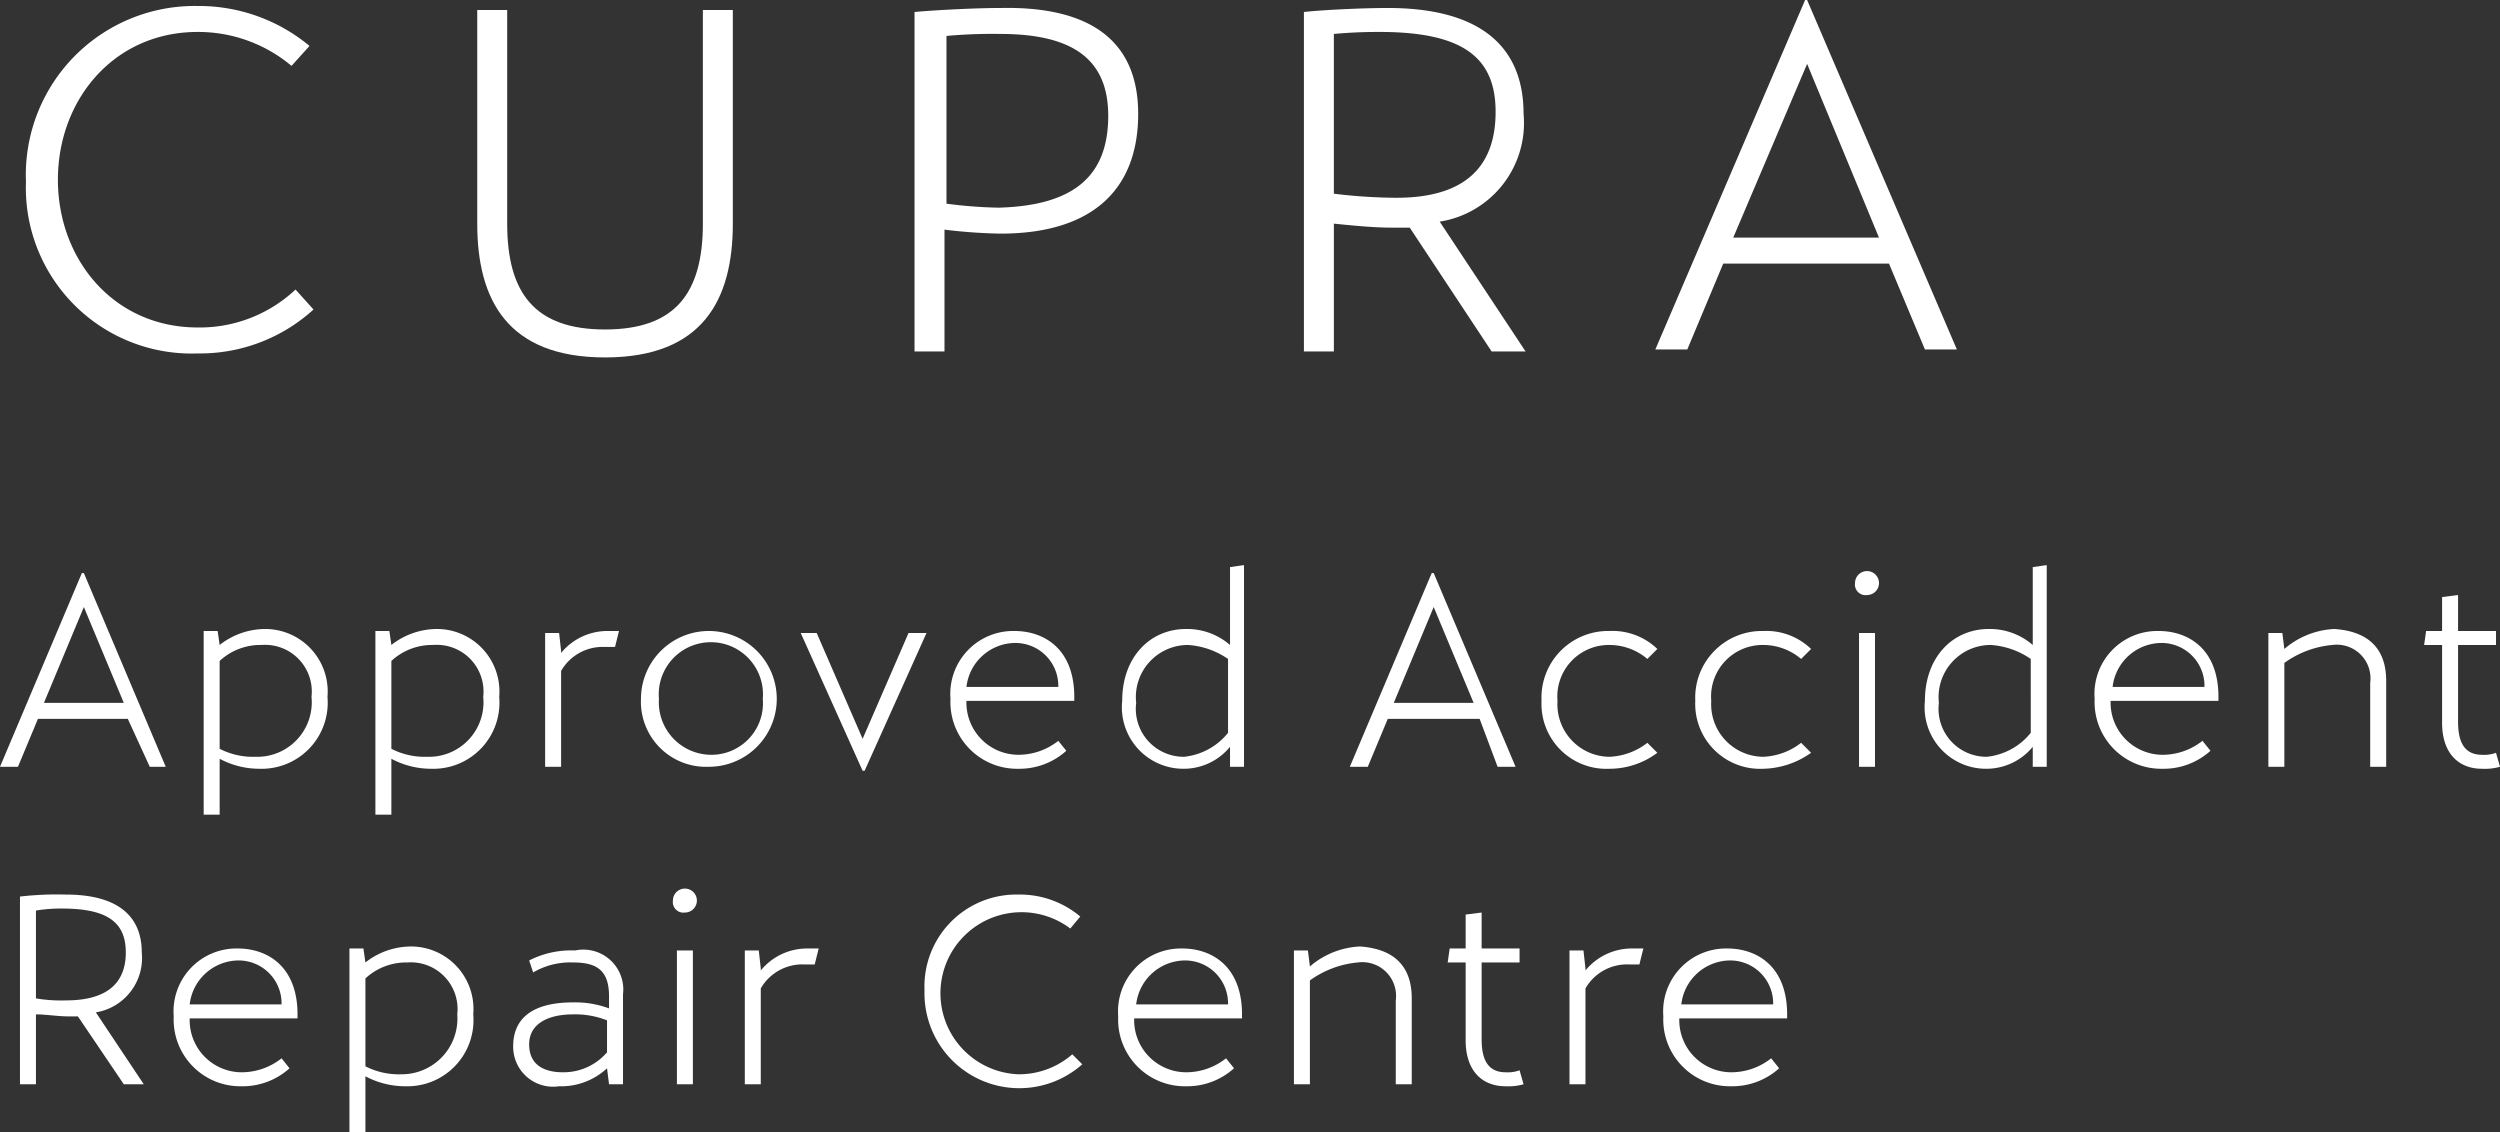 <svg xmlns="http://www.w3.org/2000/svg" viewBox="0 0 125.2 56.7"><rect x="0" y="0" width="125.2" height="56.7" fill="#333333" stroke="none"/><defs><style>.cls-1{fill:#fff;}</style></defs><g id="Layer_2" data-name="Layer 2"><g id="Layer_1-2" data-name="Layer 1"><path class="cls-1" d="M1.3,9.1A8.46,8.46,0,0,1,9.9.3a8.67,8.67,0,0,1,5.6,2l-.9,1A7.27,7.27,0,0,0,9.9,1.6c-4.2,0-7,3.4-7,7.4s2.8,7.4,7,7.4a7,7,0,0,0,4.9-1.9l.9,1a8.44,8.44,0,0,1-5.8,2.2A8.3,8.3,0,0,1,1.3,9.1Z"/><path class="cls-1" d="M23.9,11.2V.5h1.5V11.2c0,3.5,1.4,5.3,4.9,5.3s4.9-1.8,4.9-5.3V.5h1.5V11.2c0,3.8-1.5,6.7-6.4,6.7S23.9,15,23.9,11.2Z"/><path class="cls-1" d="M57,5.7c0,3.8-2.3,6-6.9,6a26.35,26.35,0,0,1-2.8-.2v6.1H45.8V.6C46.9.5,48.9.4,50.1.4,54.8.3,57,2.2,57,5.7Zm-1.5.1c0-2.7-1.6-4.1-5.4-4.1a25.28,25.28,0,0,0-2.7.1v8.4a22.75,22.75,0,0,0,2.6.2C53.8,10.3,55.5,8.8,55.5,5.8Z"/><path class="cls-1" d="M72.1,11.1l4.3,6.5H74.7l-4.1-6.2h-.9c-.9,0-1.9-.1-2.9-.2v6.4H65.3V.6c.9-.1,2.9-.2,4.2-.2,4.6,0,6.8,1.9,6.8,5.3A5,5,0,0,1,72.1,11.1Zm2.8-5.5c0-2.7-1.6-4-5.8-4-.4,0-1.2,0-2.3.1v8a26.35,26.35,0,0,0,2.8.2C73.2,10,74.9,8.5,74.9,5.6Z"/><path class="cls-1" d="M94.6,13.2H86.3l-1.8,4.3H82.9L90.4,0h.1L98,17.5H96.4Zm-.5-1.3L90.5,3.2l-3.7,8.7Z"/><path class="cls-1" d="M6.4,36H1.9l-1,2.4H0l4.1-9.7h.1l4.1,9.7H7.5Zm-.2-.8-2-4.8-2,4.8Z"/><path class="cls-1" d="M16.4,34.9A3.31,3.31,0,0,1,13,38.5a4.23,4.23,0,0,1-2-.5v2.8h-.8V31.6h.7l.1.7a3.71,3.71,0,0,1,2.3-.8A3.13,3.13,0,0,1,16.4,34.9Zm-.8,0a2.34,2.34,0,0,0-2.5-2.6,3,3,0,0,0-2.1.8v4.4a3.66,3.66,0,0,0,1.8.4A2.73,2.73,0,0,0,15.6,34.9Z"/><path class="cls-1" d="M25,34.9a3.31,3.31,0,0,1-3.4,3.6,4.23,4.23,0,0,1-2-.5v2.8h-.8V31.6h.7l.1.7a3.71,3.71,0,0,1,2.3-.8A3.13,3.13,0,0,1,25,34.9Zm-.8,0a2.34,2.34,0,0,0-2.5-2.6,3,3,0,0,0-2.1.8v4.4a3.66,3.66,0,0,0,1.8.4A2.73,2.73,0,0,0,24.2,34.9Z"/><path class="cls-1" d="M31,31.6l-.2.8h-.5a2.4,2.4,0,0,0-2.2,1.2v4.8h-.8V31.7H28l.1.9v.1a3,3,0,0,1,2.3-1.1Z"/><path class="cls-1" d="M32.1,35a3.4,3.4,0,1,1,3.4,3.4A3.26,3.26,0,0,1,32.1,35Zm6.1,0A2.61,2.61,0,1,0,33,35a2.63,2.63,0,0,0,2.6,2.8A2.58,2.58,0,0,0,38.2,35Z"/><path class="cls-1" d="M46.4,31.7l-3.1,6.9h-.1l-3.1-6.9h.8L43.2,37l2.3-5.3Z"/><path class="cls-1" d="M53.9,35.1H48.4A2.61,2.61,0,0,0,51,37.8a3.22,3.22,0,0,0,2-.7l.4.5a3.5,3.5,0,0,1-2.4.9A3.34,3.34,0,0,1,47.6,35a3.15,3.15,0,0,1,3.2-3.4c1.5,0,3,.9,3,3.3v.2Zm-5.5-.7H53a2.15,2.15,0,0,0-2.2-2.2A2.48,2.48,0,0,0,48.4,34.4Z"/><path class="cls-1" d="M62.3,28.3V38.4h-.7v-1a3,3,0,0,1-2.3,1.1,3.08,3.08,0,0,1-3.1-3.4c0-2.2,1.4-3.6,3.2-3.6a3.29,3.29,0,0,1,2.2.8V28.4Zm-.8,8.4V33a4,4,0,0,0-2-.7,2.61,2.61,0,0,0-2.6,2.9,2.4,2.4,0,0,0,2.4,2.7A3.25,3.25,0,0,0,61.5,36.7Z"/><path class="cls-1" d="M74.1,36H69.5l-1,2.4h-.9l4.1-9.7h.1l4.1,9.7H75Zm-.3-.8-2-4.8-2,4.8Z"/><path class="cls-1" d="M80.6,38.5a3.25,3.25,0,0,1-3.4-3.4,3.34,3.34,0,0,1,3.4-3.5,3.24,3.24,0,0,1,2.4.9l-.5.5a2.94,2.94,0,0,0-1.9-.7A2.58,2.58,0,0,0,78,35.1a2.63,2.63,0,0,0,2.6,2.8,3.3,3.3,0,0,0,1.9-.7l.5.5A4,4,0,0,1,80.6,38.5Z"/><path class="cls-1" d="M88.3,38.5a3.25,3.25,0,0,1-3.4-3.4,3.34,3.34,0,0,1,3.4-3.5,3.24,3.24,0,0,1,2.4.9l-.5.5a2.94,2.94,0,0,0-1.9-.7,2.58,2.58,0,0,0-2.6,2.8,2.63,2.63,0,0,0,2.6,2.8,3.3,3.3,0,0,0,1.9-.7l.5.5A4.29,4.29,0,0,1,88.3,38.5Z"/><path class="cls-1" d="M92.9,29.2a.6.6,0,1,1,.6.6A.53.53,0,0,1,92.9,29.2Zm.2,2.5h.8v6.7h-.8Z"/><path class="cls-1" d="M102.5,28.3V38.4h-.7v-1a3,3,0,0,1-2.3,1.1,3.08,3.08,0,0,1-3.1-3.4c0-2.2,1.4-3.6,3.2-3.6a3.29,3.29,0,0,1,2.2.8V28.4Zm-.8,8.4V33a4,4,0,0,0-2-.7,2.61,2.61,0,0,0-2.6,2.9,2.4,2.4,0,0,0,2.4,2.7A3.25,3.25,0,0,0,101.7,36.7Z"/><path class="cls-1" d="M111.2,35.1h-5.5a2.61,2.61,0,0,0,2.6,2.7,3.22,3.22,0,0,0,2-.7l.4.5a3.5,3.5,0,0,1-2.4.9,3.34,3.34,0,0,1-3.4-3.5,3.15,3.15,0,0,1,3.2-3.4c1.5,0,3,.9,3,3.3v.2Zm-5.4-.7h4.6a2.15,2.15,0,0,0-2.2-2.2A2.48,2.48,0,0,0,105.8,34.4Z"/><path class="cls-1" d="M119.5,34.1v4.3h-.8V34.2a1.69,1.69,0,0,0-1.9-1.9,4.83,4.83,0,0,0-2.4.9v5.2h-.8V31.7h.7l.1.8a4.13,4.13,0,0,1,2.5-1C118.4,31.6,119.5,32.3,119.5,34.1Z"/><path class="cls-1" d="M125.2,38.4a2.77,2.77,0,0,1-.9.1c-1.2,0-2-.8-2-2.3V32.3h-.9l.1-.7h.8V29.9l.8-.1v1.8H125v.7h-1.9v3.8c0,.7.1,1.7,1.2,1.7a1.7,1.7,0,0,0,.7-.1Z"/><path class="cls-1" d="M4.8,50.7l2.4,3.6h-1L3.9,50.9H3.4c-.5,0-1.1-.1-1.6-.1v3.5H1V44.9a16.22,16.22,0,0,1,2.3-.1c2.5,0,3.8,1,3.8,2.9A2.76,2.76,0,0,1,4.8,50.7Zm1.5-3c0-1.5-.9-2.2-3.2-2.2a7.77,7.77,0,0,0-1.3.1V50a7.57,7.57,0,0,0,1.5.1C5.4,50.1,6.3,49.2,6.3,47.7Z"/><path class="cls-1" d="M15,51H9.5a2.61,2.61,0,0,0,2.6,2.7,3.22,3.22,0,0,0,2-.7l.4.5a3.5,3.5,0,0,1-2.4.9,3.34,3.34,0,0,1-3.4-3.5,3.15,3.15,0,0,1,3.2-3.4c1.5,0,3,.9,3,3.3V51Zm-5.5-.7h4.6a2.15,2.15,0,0,0-2.2-2.2A2.48,2.48,0,0,0,9.5,50.3Z"/><path class="cls-1" d="M23.7,50.8a3.31,3.31,0,0,1-3.4,3.6,4.23,4.23,0,0,1-2-.5v2.8h-.8V47.5h.7l.1.7a3.71,3.71,0,0,1,2.3-.8A3.13,3.13,0,0,1,23.7,50.8Zm-.8,0a2.34,2.34,0,0,0-2.5-2.6,3,3,0,0,0-2.1.8v4.4a3.66,3.66,0,0,0,1.8.4A2.79,2.79,0,0,0,22.9,50.8Z"/><path class="cls-1" d="M31.2,49.8v4.5h-.7l-.1-.8a3.37,3.37,0,0,1-2.4.9,2,2,0,0,1-2.3-2c0-1.5,1.1-2.2,3-2.2a4.84,4.84,0,0,1,1.8.3v-.6c0-1.3-.6-1.7-1.8-1.7a3.68,3.68,0,0,0-2,.5l-.2-.6a4.62,4.62,0,0,1,2.3-.5A2,2,0,0,1,31.2,49.8Zm-.8,2.9V51.1a4.31,4.31,0,0,0-1.7-.3c-1.3,0-2.2.5-2.2,1.5s.7,1.4,1.7,1.4A2.87,2.87,0,0,0,30.4,52.7Z"/><path class="cls-1" d="M33.7,45.1a.6.6,0,1,1,.6.6A.53.53,0,0,1,33.7,45.1Zm.2,2.5h.8v6.7h-.8Z"/><path class="cls-1" d="M41,47.5l-.2.8h-.5a2.4,2.4,0,0,0-2.2,1.2v4.8h-.8V47.6H38l.1.9v.1a3,3,0,0,1,2.3-1.1Z"/><path class="cls-1" d="M46.3,49.6A4.6,4.6,0,0,1,51,44.8a4.69,4.69,0,0,1,3.1,1.1l-.5.6A4.06,4.06,0,1,0,51,53.8a4.06,4.06,0,0,0,2.7-1l.5.5a4.75,4.75,0,0,1-7.9-3.7Z"/><path class="cls-1" d="M62.3,51H56.8a2.61,2.61,0,0,0,2.6,2.7,3.22,3.22,0,0,0,2-.7l.4.5a3.5,3.5,0,0,1-2.4.9A3.34,3.34,0,0,1,56,50.9a3.15,3.15,0,0,1,3.2-3.4c1.5,0,3,.9,3,3.3V51Zm-5.4-.7h4.6a2.15,2.15,0,0,0-2.2-2.2A2.48,2.48,0,0,0,56.9,50.3Z"/><path class="cls-1" d="M70.7,50v4.3h-.8V50.1A1.69,1.69,0,0,0,68,48.2a4.83,4.83,0,0,0-2.4.9v5.2h-.8V47.6h.7l.1.8a4.13,4.13,0,0,1,2.5-1C69.6,47.5,70.7,48.2,70.7,50Z"/><path class="cls-1" d="M76.3,54.3a2.77,2.77,0,0,1-.9.1c-1.2,0-2-.8-2-2.3V48.2h-.9l.1-.7h.8V45.8l.8-.1v1.8h1.9v.7H74.2V52c0,.7.1,1.7,1.2,1.7a1.7,1.7,0,0,0,.7-.1Z"/><path class="cls-1" d="M82.3,47.5l-.2.8h-.5a2.4,2.4,0,0,0-2.2,1.2v4.8h-.8V47.6h.7l.1.9v.1a3,3,0,0,1,2.3-1.1Z"/><path class="cls-1" d="M89.6,51H84.1a2.61,2.61,0,0,0,2.6,2.7,3.22,3.22,0,0,0,2-.7l.4.5a3.5,3.5,0,0,1-2.4.9,3.34,3.34,0,0,1-3.4-3.5,3.15,3.15,0,0,1,3.2-3.4c1.5,0,3,.9,3,3.3V51Zm-5.4-.7h4.6a2.15,2.15,0,0,0-2.2-2.2A2.48,2.48,0,0,0,84.2,50.3Z"/></g></g></svg>
